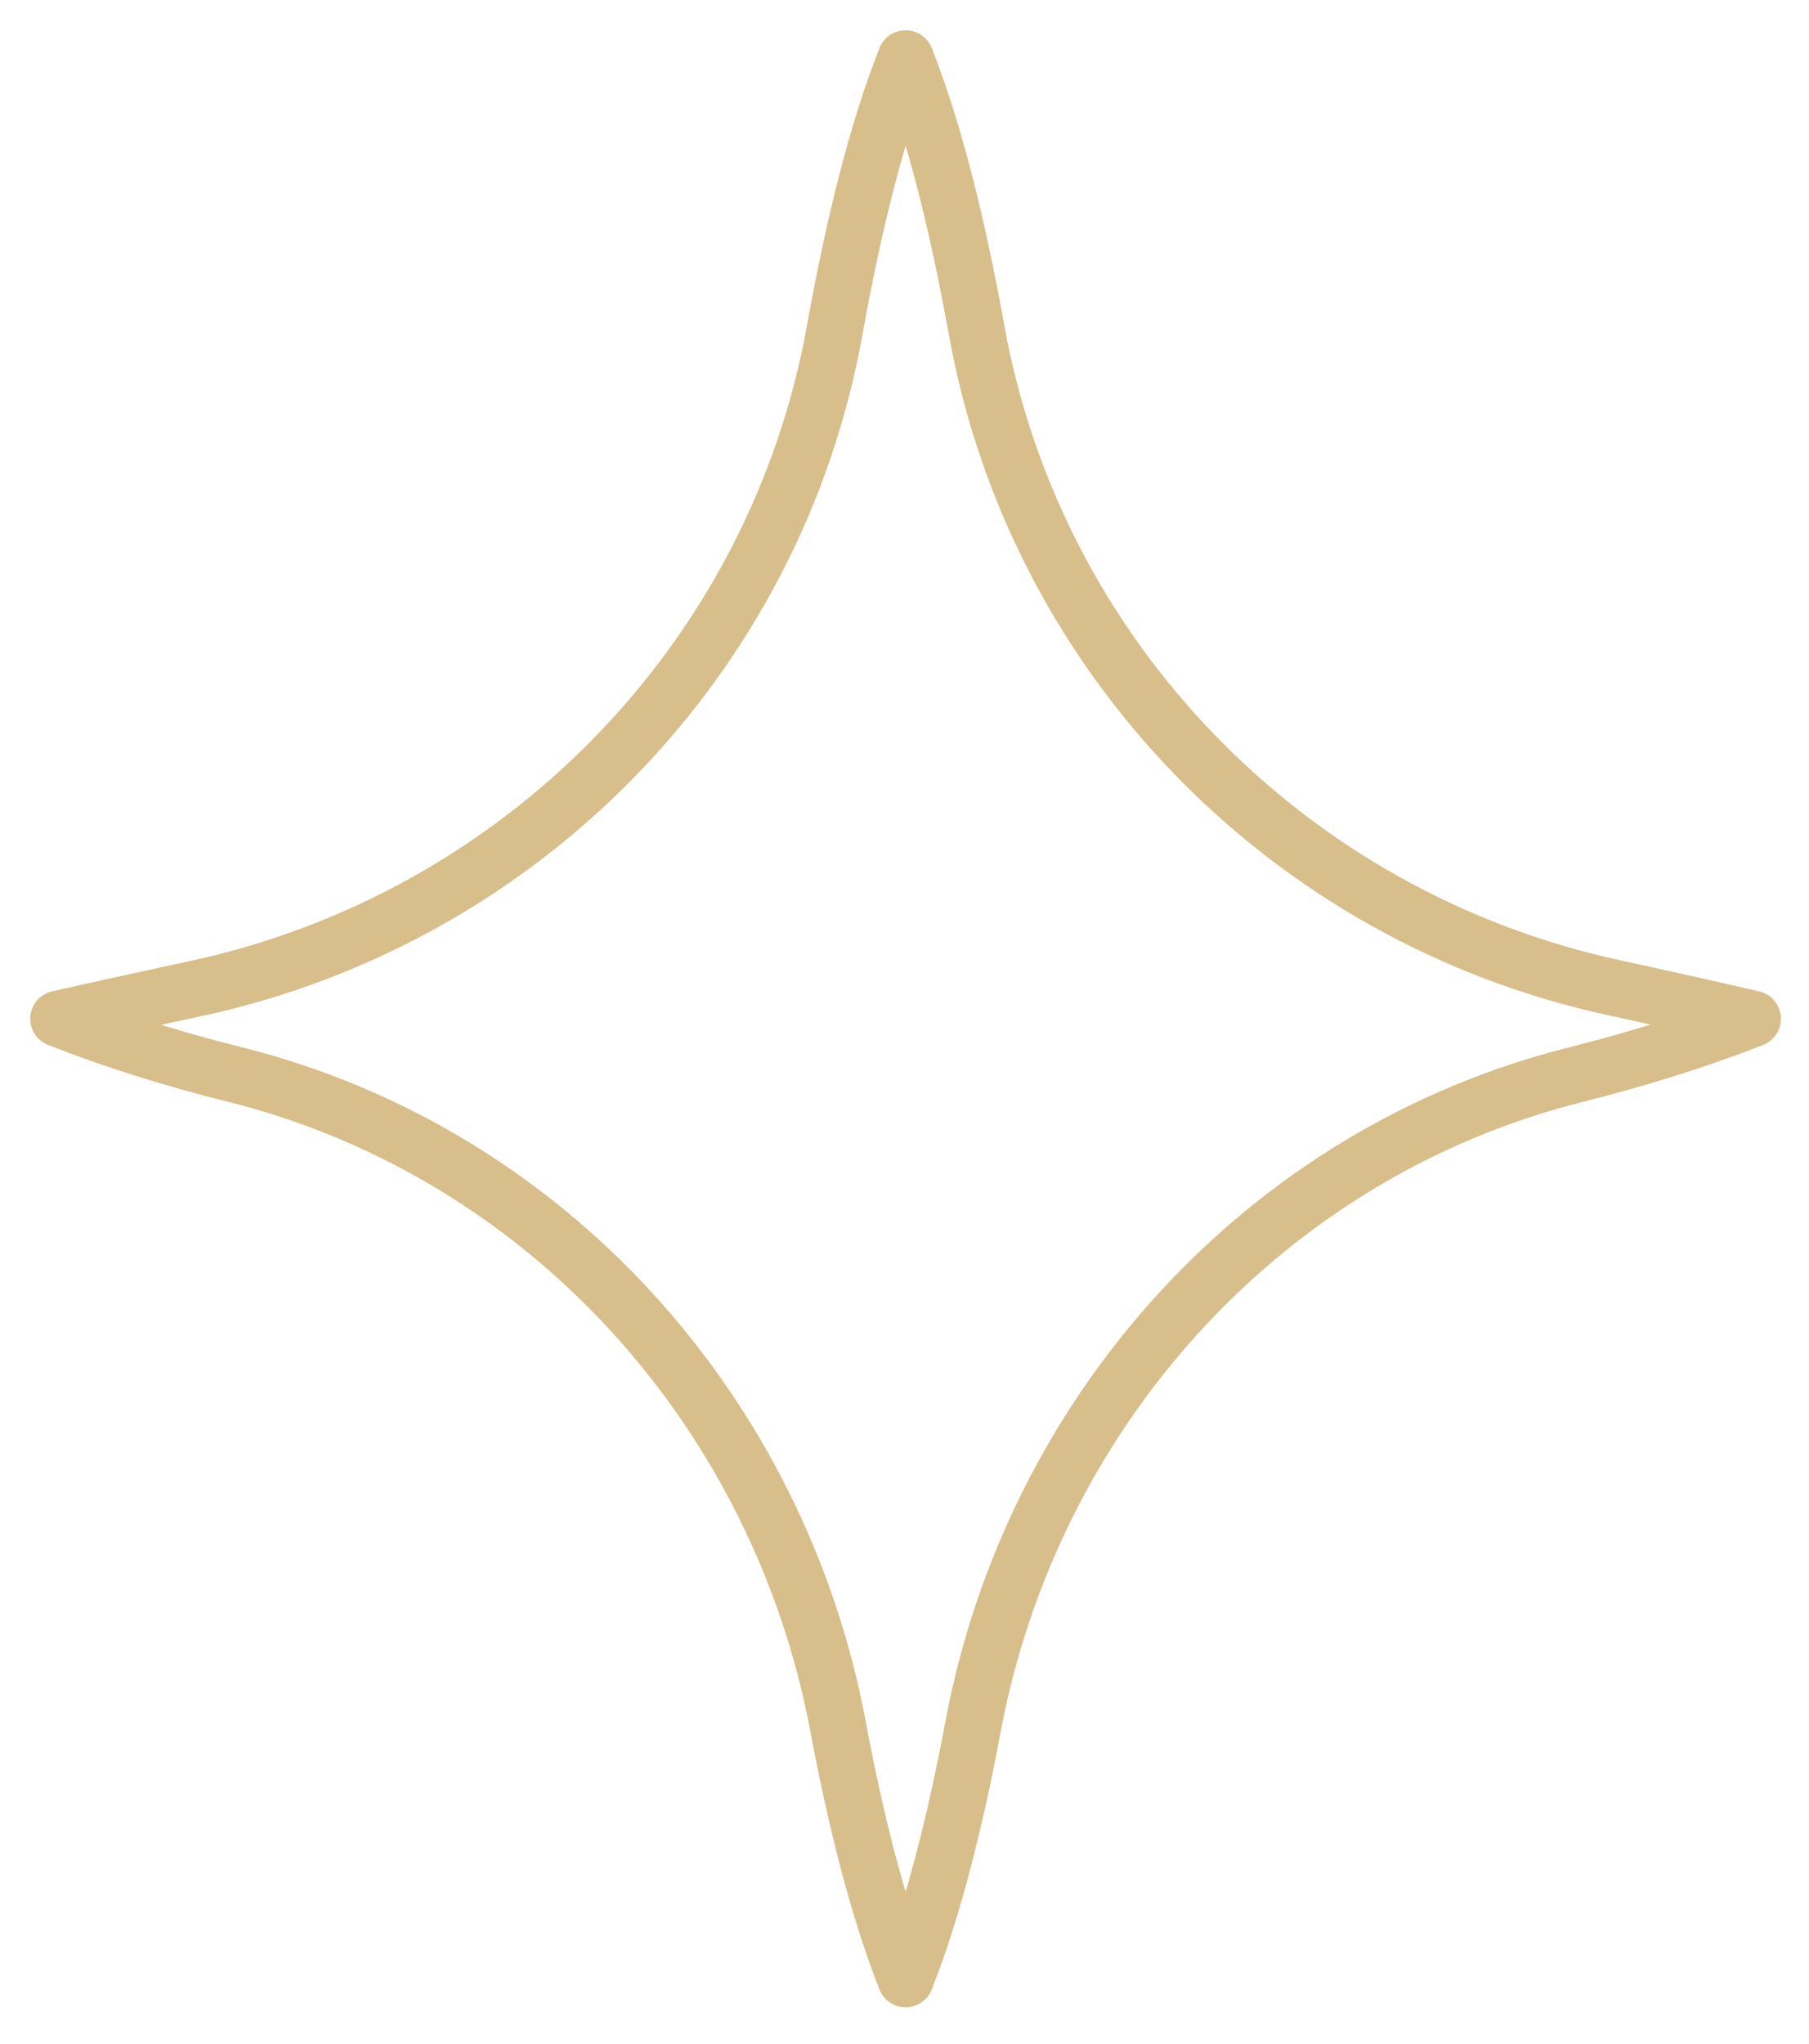 <?xml version="1.0" encoding="UTF-8"?> <svg xmlns="http://www.w3.org/2000/svg" width="31" height="35" viewBox="0 0 31 35" fill="none"><path d="M27.656 16.915C22.072 15.705 17.739 11.257 16.732 5.634C16.42 3.908 16.026 2.28 15.519 1C15.012 2.284 14.617 3.911 14.306 5.644C13.295 11.282 8.94 15.737 3.336 16.934C1.947 17.232 1 17.447 1 17.447C1.953 17.823 2.977 18.141 4.033 18.404C9.367 19.742 13.352 24.171 14.363 29.575C14.665 31.186 15.044 32.691 15.519 33.895C15.994 32.691 16.372 31.186 16.674 29.575C17.685 24.171 21.671 19.742 27.005 18.404C28.06 18.137 29.084 17.823 30.037 17.447C30.037 17.447 29.075 17.223 27.656 16.915Z" stroke="#D7BE8A" stroke-width="0.963" stroke-linecap="round" stroke-linejoin="round"></path></svg> 